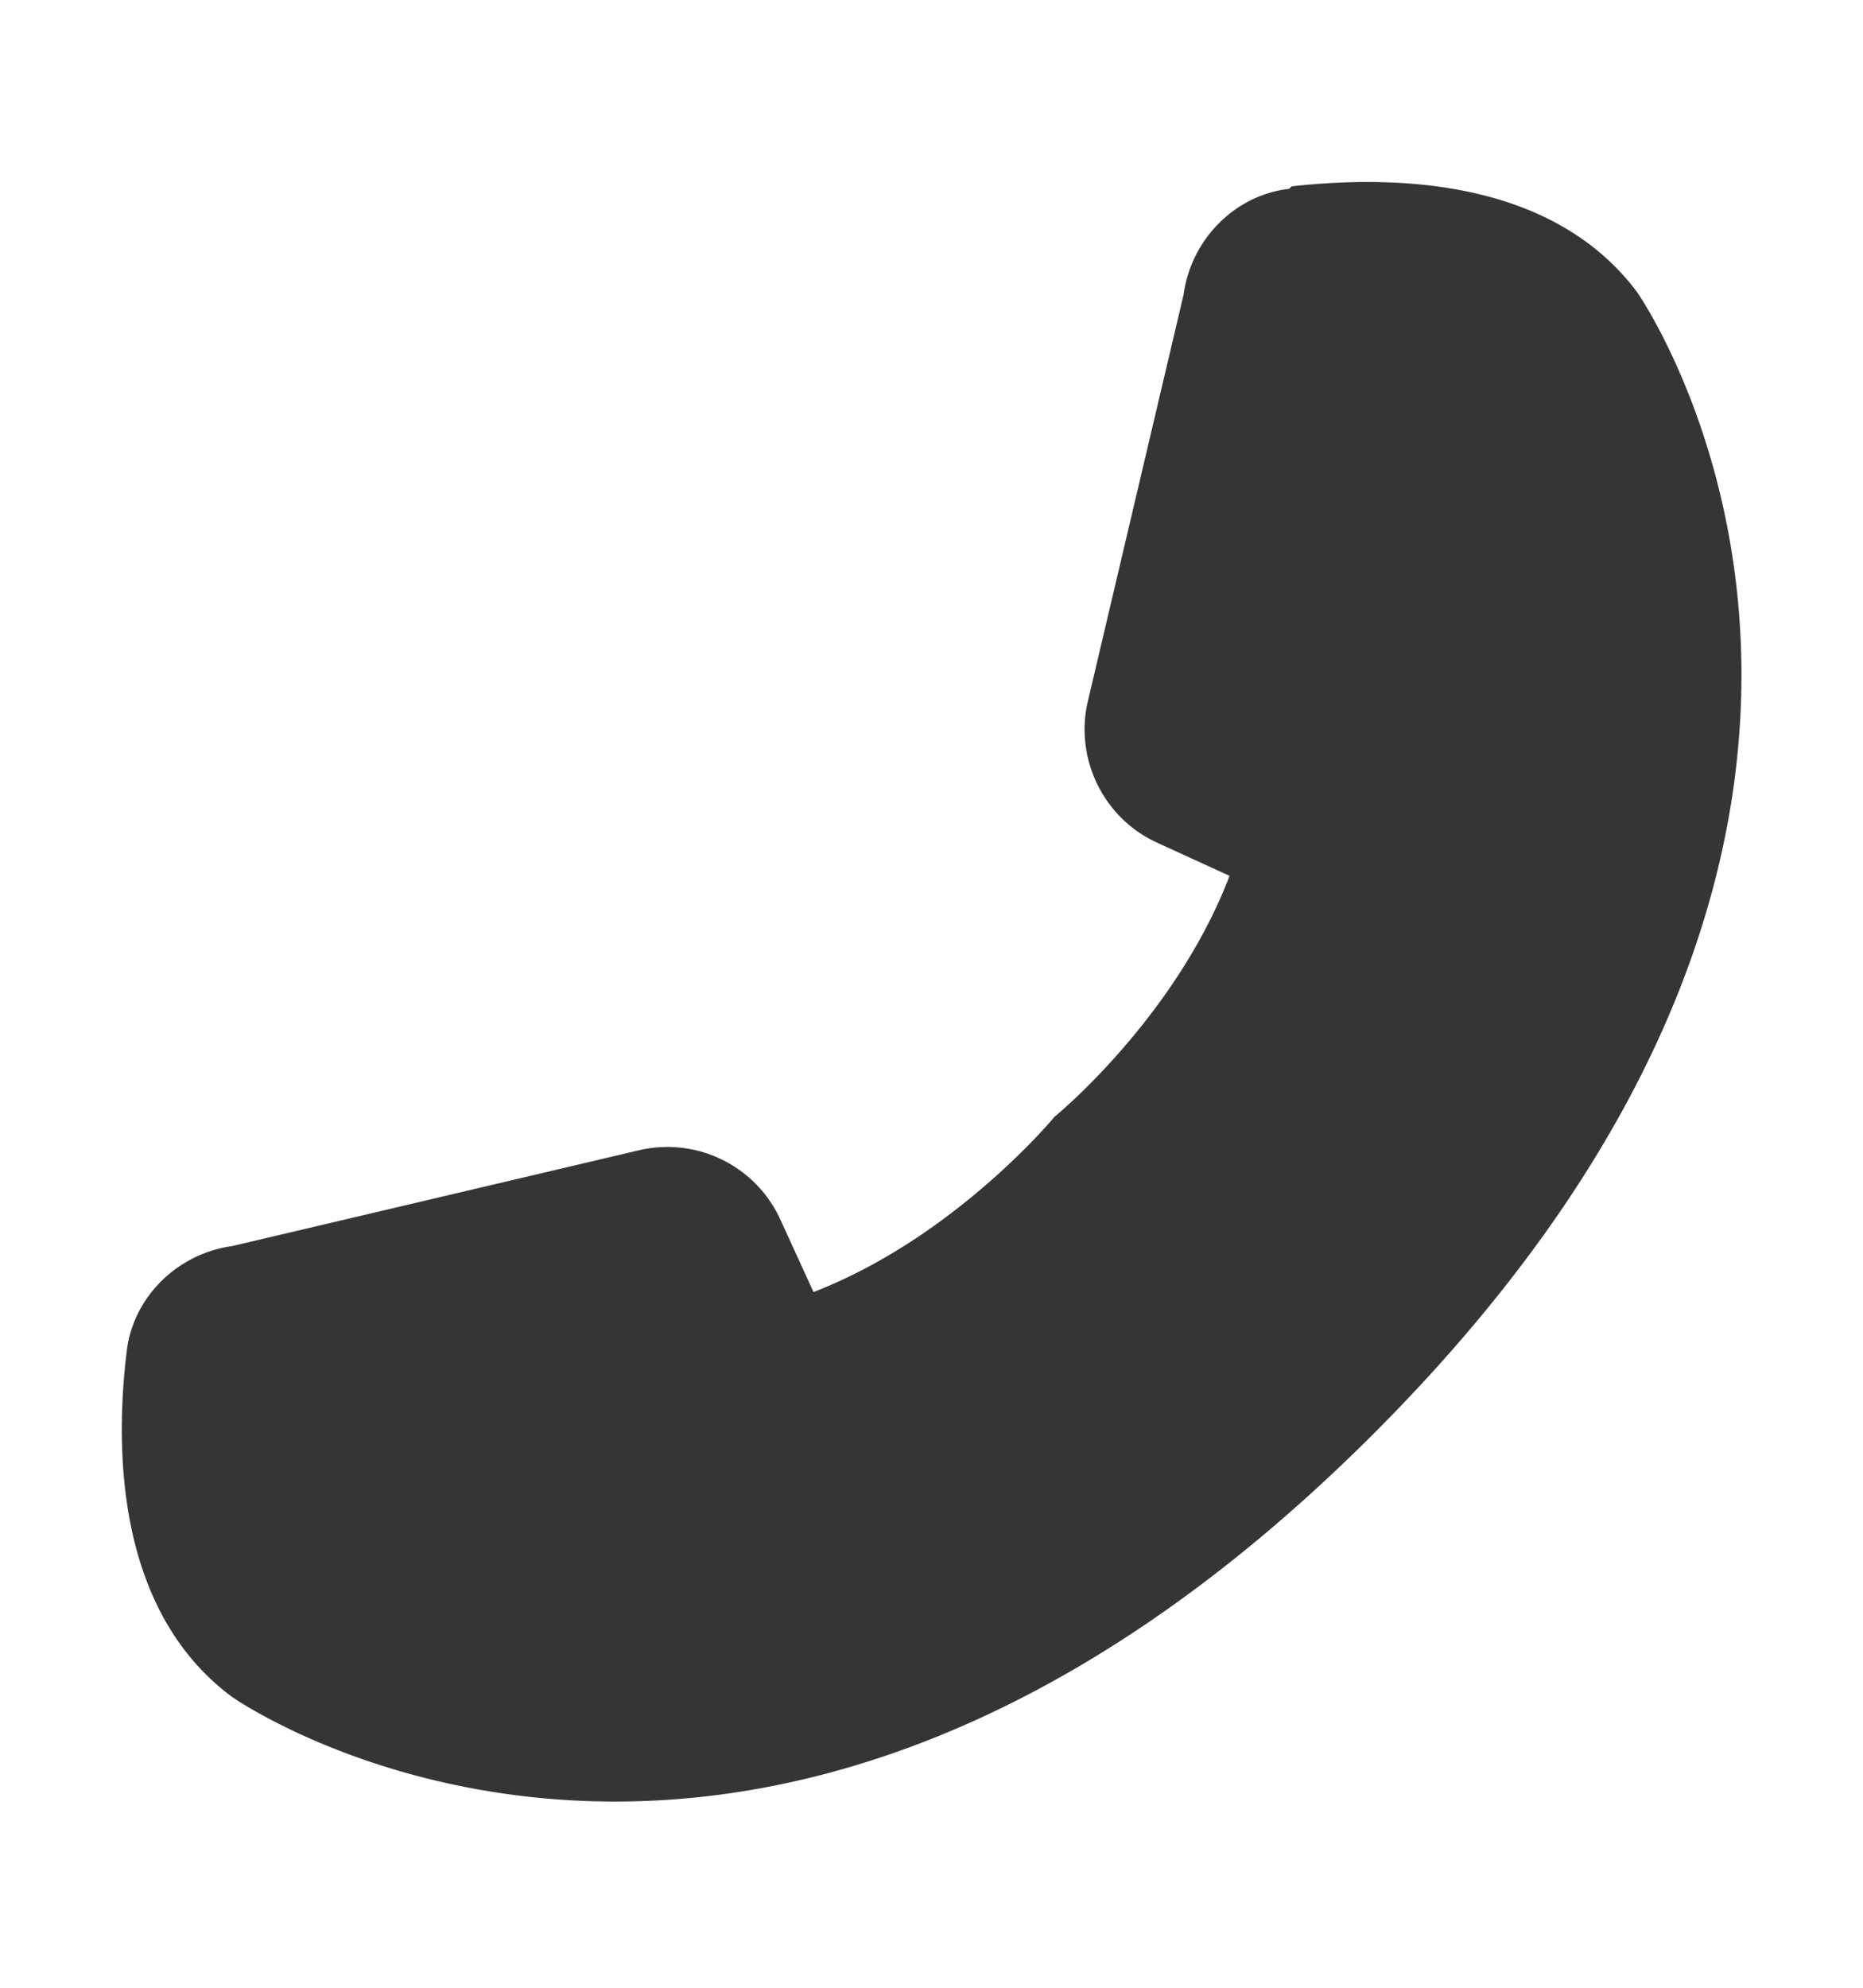<svg xmlns="http://www.w3.org/2000/svg" width="30" height="32" viewBox="0 0 15 16"><path fill="#353535" d="M10.38 1.52c-.44.05-.79.41-.85.85l-.77 3.27c-.11.46.12.94.55 1.14l.59.27C9.46 8.2 8.49 8.99 8.49 8.99s-.8.97-1.94 1.41l-.27-.59a1 1 0 0 0-1.14-.55l-3.27.77c-.44.06-.8.41-.85.85c-.1.82-.07 2.1.85 2.78c0 0 4.15 2.92 9.19-2.12s2.12-9.19 2.12-9.19c-.69-.92-1.97-.94-2.78-.85Z"/></svg>